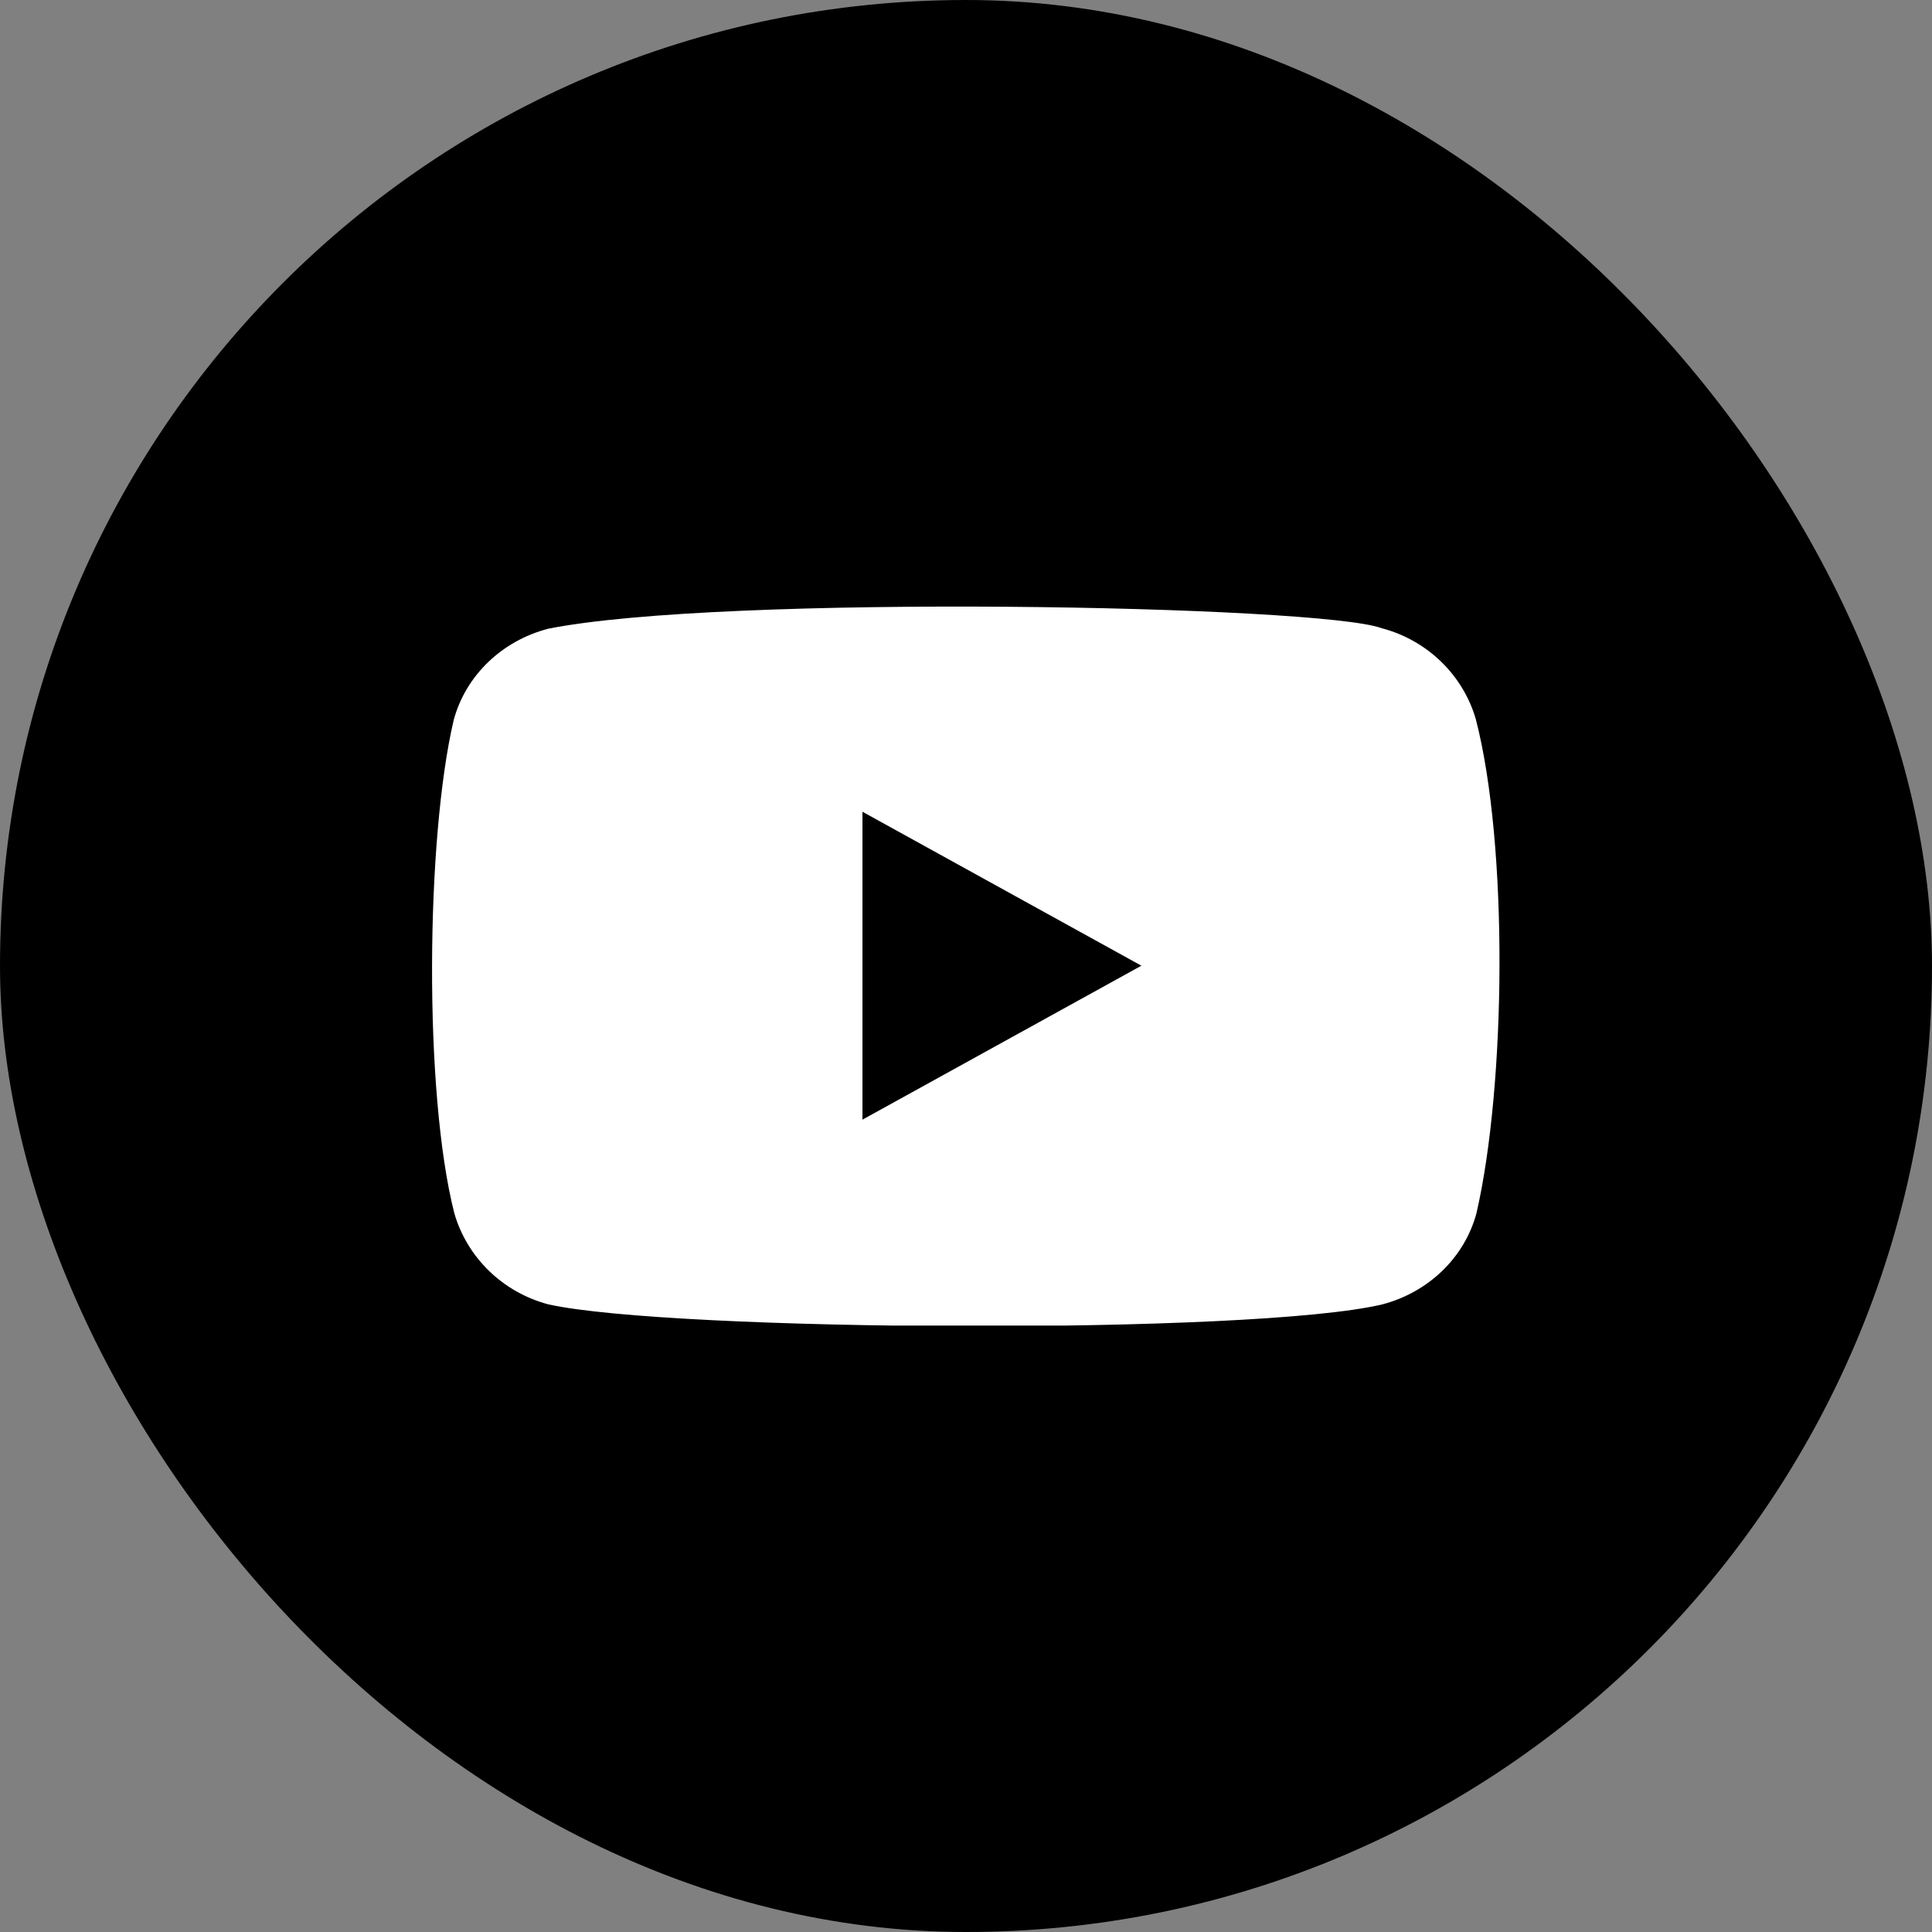 <svg width="32" height="32" viewBox="0 0 32 32" fill="none" xmlns="http://www.w3.org/2000/svg">
<rect x="0" y="0" width="32" height="32" fill="#808080" stroke="none"/>
<rect width="32" height="32" rx="16" fill="black"/>
<g clip-path="url(#clip0_4355_15092)">
<path d="M22.885 10.405C21.865 10.025 11.955 9.835 9.075 10.415C8.315 10.615 7.715 11.185 7.515 11.925C7.055 13.875 7.015 18.095 7.525 20.095C7.735 20.825 8.325 21.405 9.085 21.605C11.115 22.055 20.745 22.115 22.895 21.605C23.655 21.405 24.255 20.835 24.455 20.095C24.945 17.965 24.985 14.005 24.445 11.915C24.235 11.185 23.645 10.605 22.885 10.405ZM14.285 18.555V13.445L18.905 15.995L14.285 18.545V18.555Z" fill="white"/>
</g>
<defs>
<clipPath id="clip0_4355_15092">
<rect width="17.69" height="11.91" fill="white" transform="translate(7.155 10.045)"/>
</clipPath>
</defs>
</svg>

